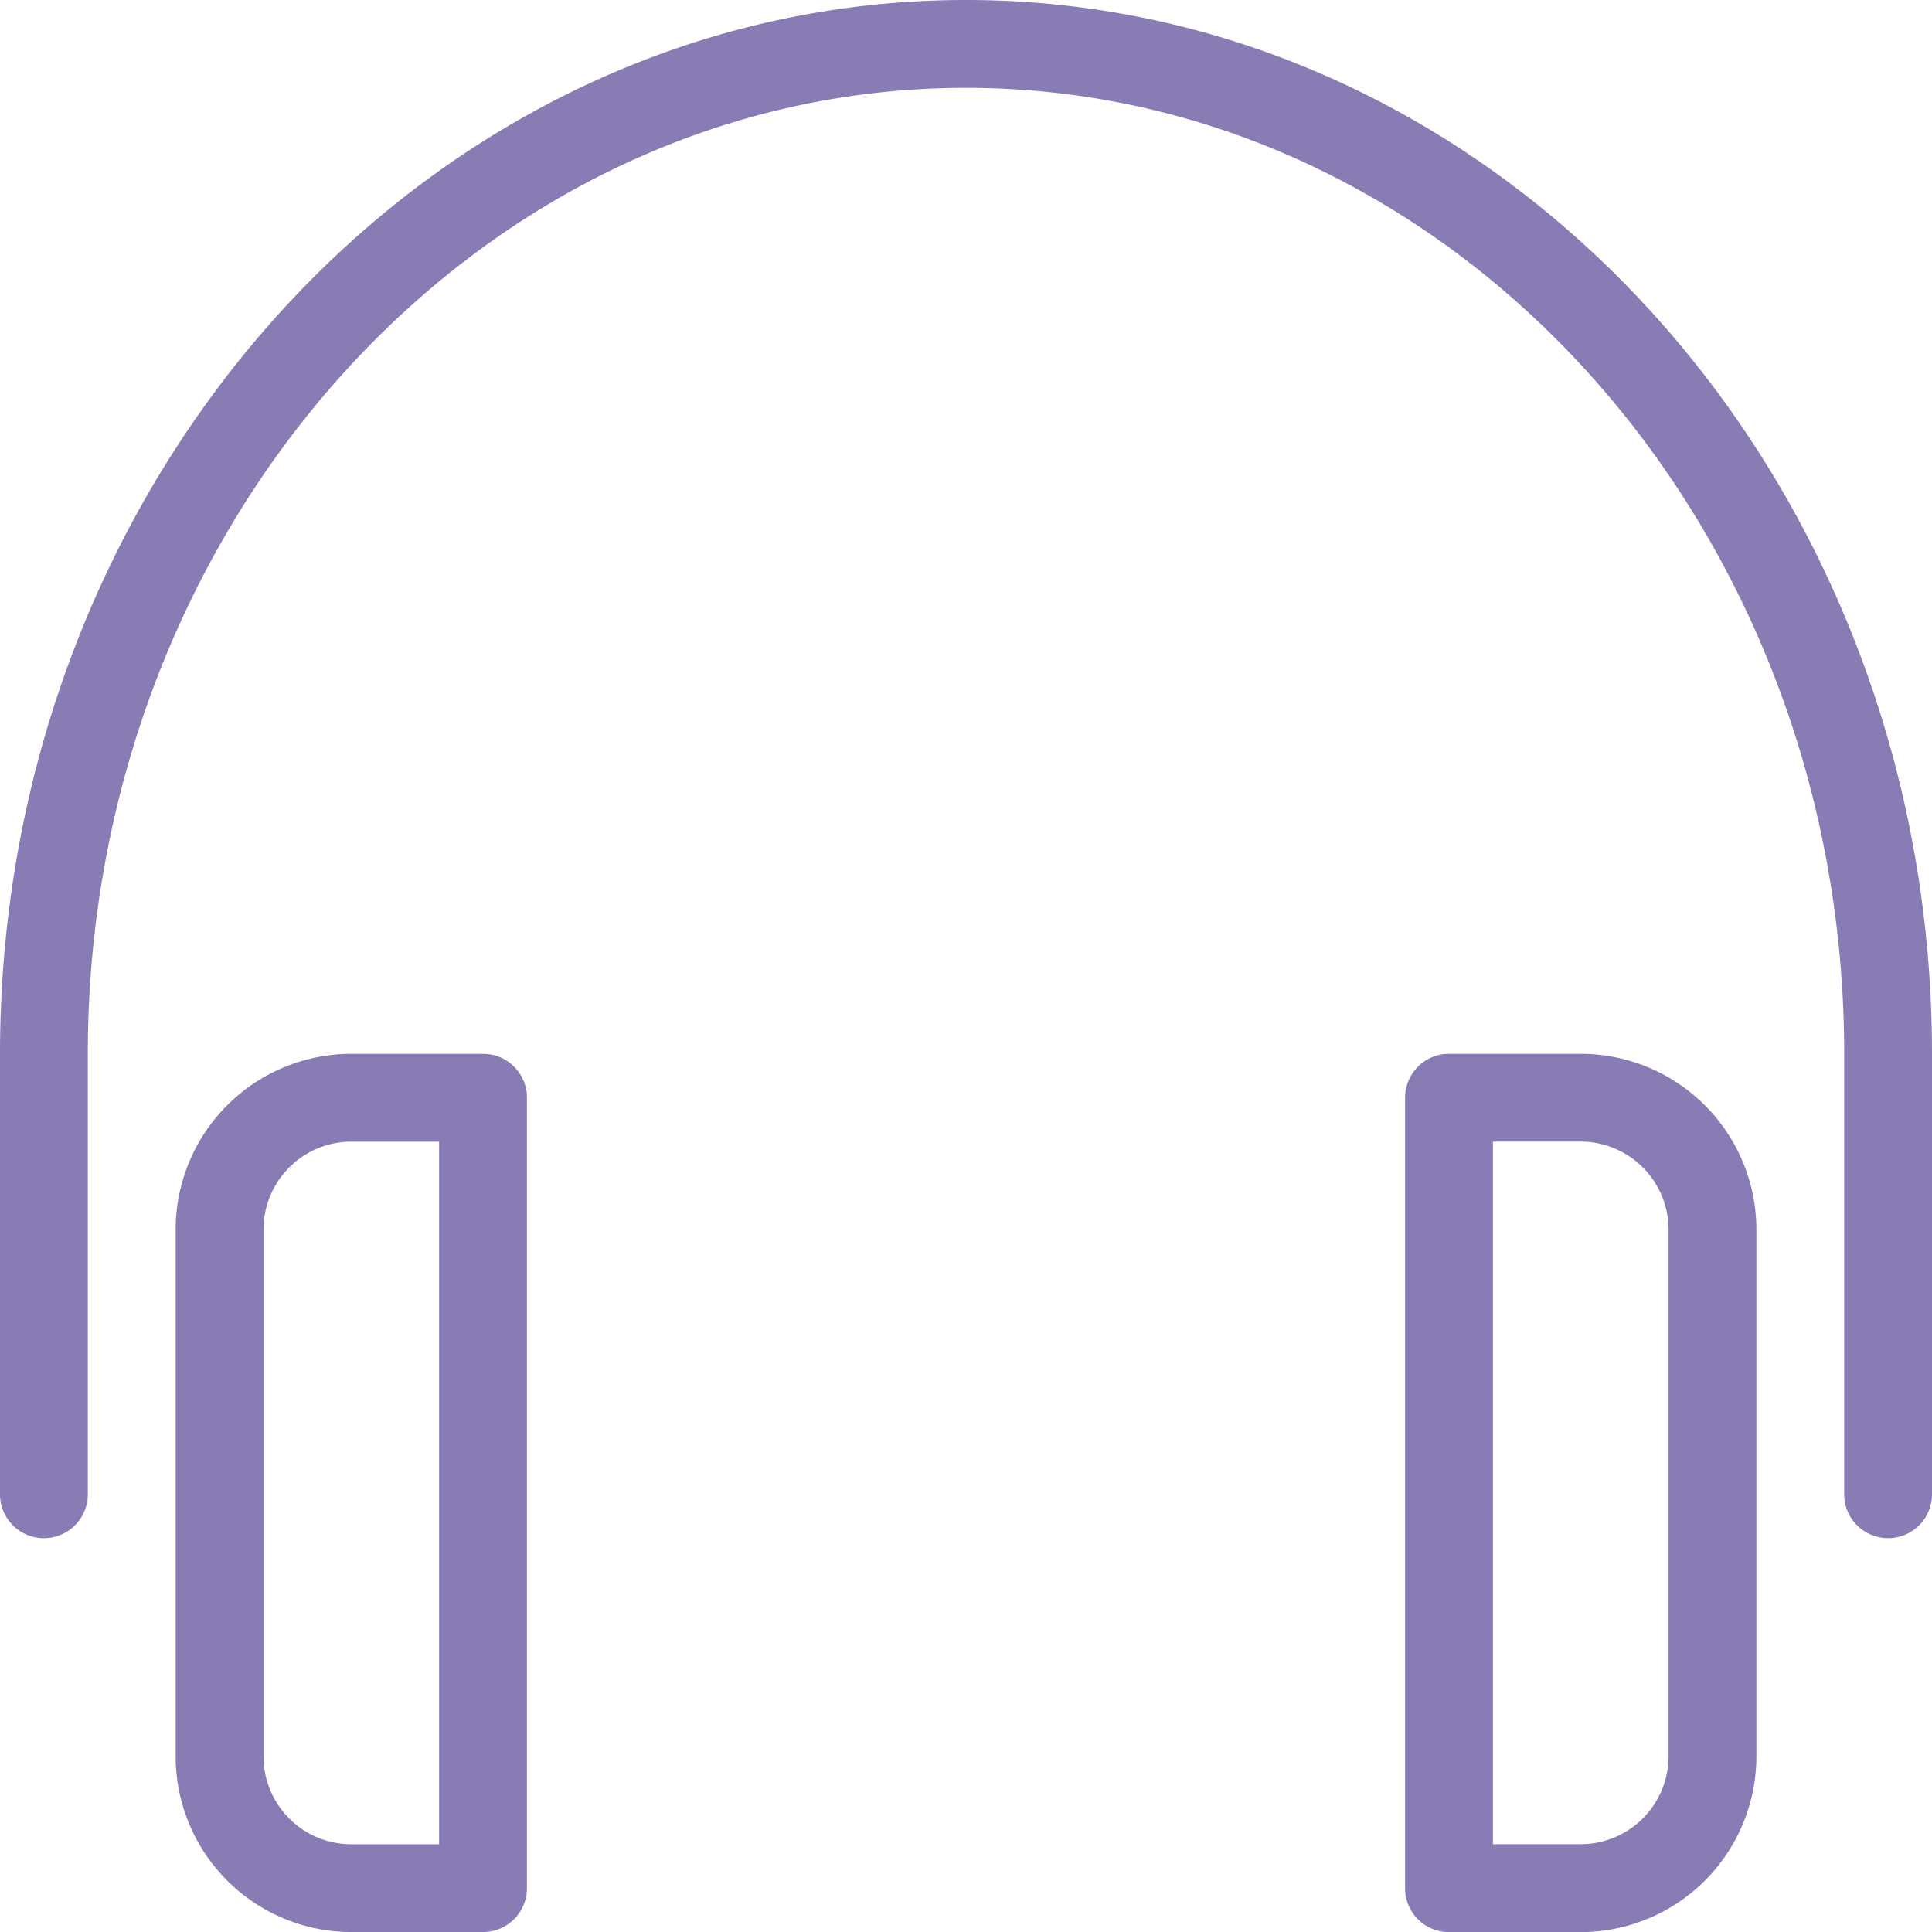 <?xml version="1.0" encoding="UTF-8"?> <svg xmlns="http://www.w3.org/2000/svg" xmlns:xlink="http://www.w3.org/1999/xlink" id="Group_490" data-name="Group 490" width="47.417" height="47.417" viewBox="0 0 47.417 47.417"><defs><clipPath id="clip-path"><rect id="Rectangle_375" data-name="Rectangle 375" width="47.417" height="47.417" fill="#897cb5"></rect></clipPath></defs><g id="Group_489" data-name="Group 489" clip-path="url(#clip-path)"><path id="Path_442" data-name="Path 442" d="M23.708,0C10.636,0,0,11.6,0,25.864V36.64a1.078,1.078,0,1,0,2.155,0V25.864c0-13.073,9.668-23.708,21.553-23.708S45.262,12.791,45.262,25.864V36.64a1.078,1.078,0,1,0,2.155,0V25.864C47.417,11.6,36.781,0,23.708,0" fill="#897cb5"></path><path id="Path_443" data-name="Path 443" d="M50.21,256H46.977a4.315,4.315,0,0,0-4.311,4.311v12.932a4.315,4.315,0,0,0,4.311,4.311H50.21a1.077,1.077,0,0,0,1.078-1.078v-19.4A1.077,1.077,0,0,0,50.21,256m-1.078,19.4H46.977a2.158,2.158,0,0,1-2.155-2.155V260.311a2.158,2.158,0,0,1,2.155-2.155h2.155V275.4Z" transform="translate(-38.355 -230.136)" fill="#897cb5"></path><path id="Path_444" data-name="Path 444" d="M345.644,256h-3.233a1.077,1.077,0,0,0-1.078,1.078v19.4a1.077,1.077,0,0,0,1.078,1.078h3.233a4.315,4.315,0,0,0,4.311-4.311V260.311A4.315,4.315,0,0,0,345.644,256m2.155,17.243a2.158,2.158,0,0,1-2.155,2.155h-2.155V258.155h2.155a2.158,2.158,0,0,1,2.155,2.155Z" transform="translate(-306.848 -230.136)" fill="#897cb5"></path></g></svg> 